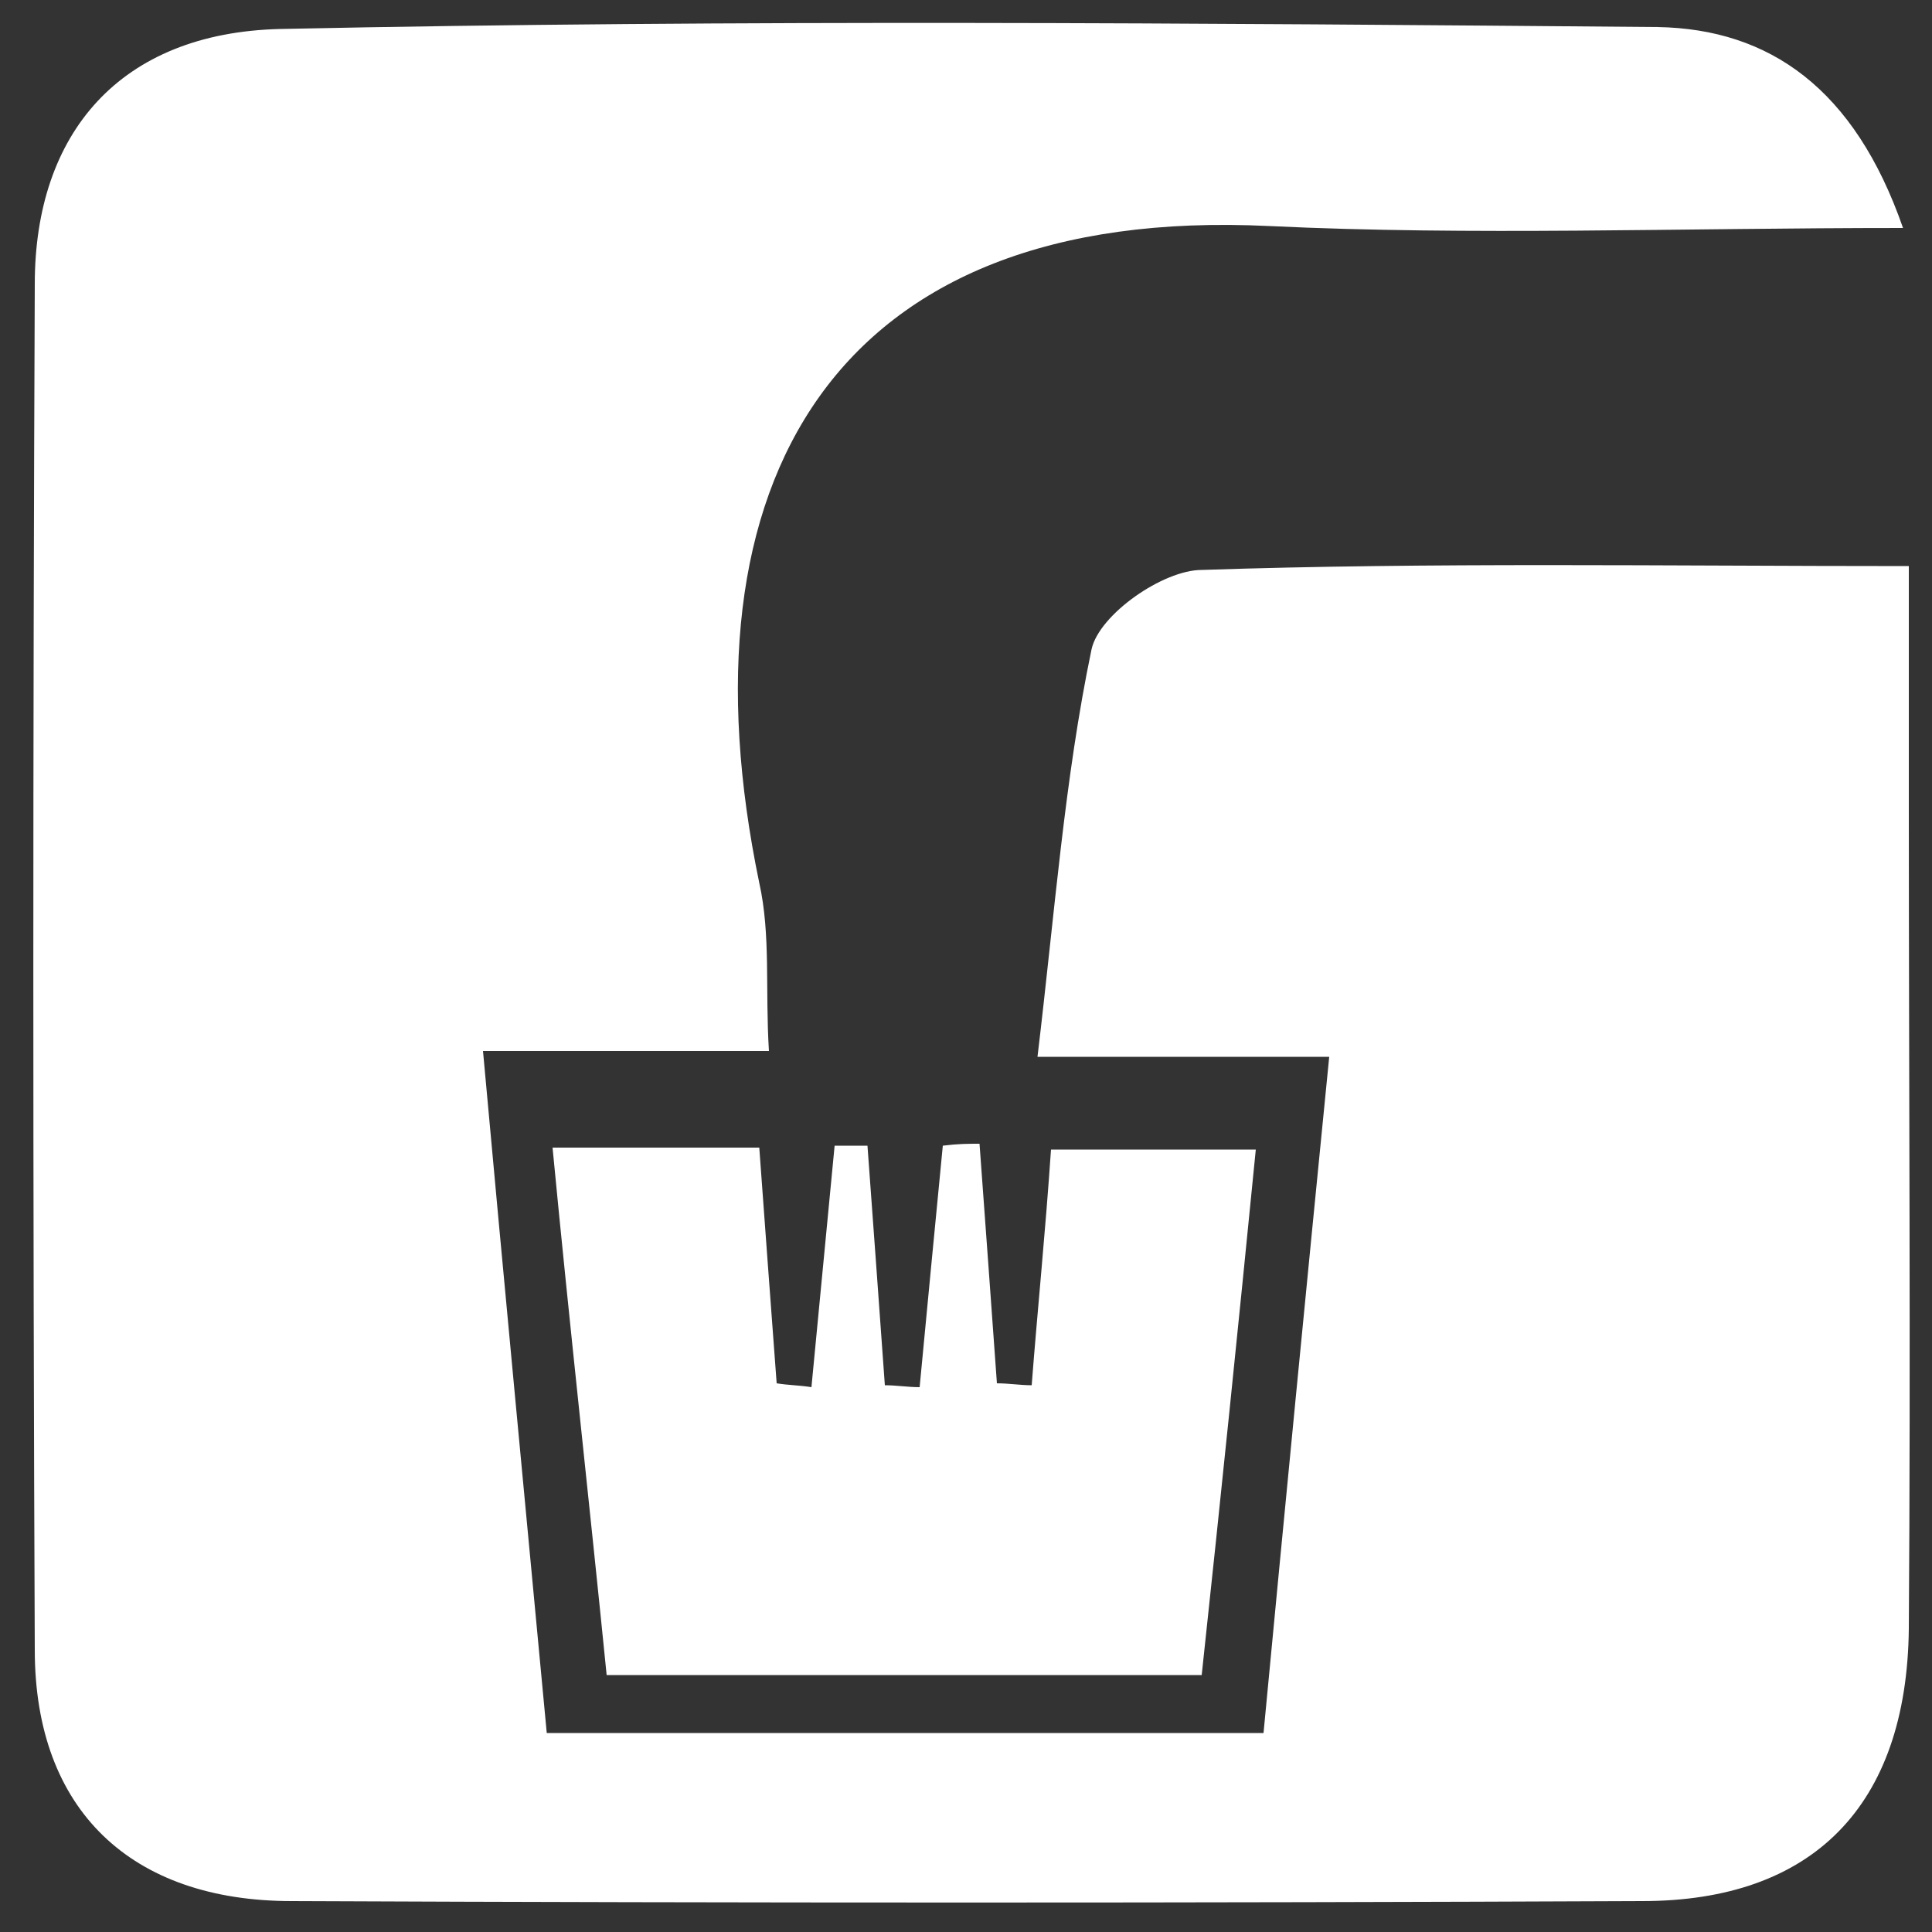 <?xml version="1.0" encoding="utf-8"?>
<!-- Generator: Adobe Illustrator 24.0.0, SVG Export Plug-In . SVG Version: 6.00 Build 0)  -->
<svg version="1.1" id="图层_1" xmlns="http://www.w3.org/2000/svg" xmlns:xlink="http://www.w3.org/1999/xlink" x="0px" y="0px"
	 viewBox="0 0 100 100" style="enable-background:new 0 0 100 100;" xml:space="preserve">
<rect x="0" y="0" width="100" height="100" fill="#333333" stroke="none"/>
<style type="text/css">
	.st0{fill:#FFFFFF;}
</style>
<g>
	<path class="st0" d="M98.5,11.8c-11.7,0-22.3,0.4-32.8-0.1c-22.6-1.1-30.7,13.3-26.4,34c0.6,2.7,0.3,5.5,0.5,8.7c-5,0-9.4,0-14.8,0
		c1.1,12.1,2.2,23.6,3.3,35.3c12.7,0,24.6,0,37.1,0c1.1-11.6,2.2-22.9,3.4-35c-5.3,0-9.6,0-15.1,0c0.9-7.5,1.4-14.4,2.8-21.1
		c0.4-1.8,3.7-4.1,5.7-4.1c11.9-0.4,23.9-0.2,36.6-0.2c0,4.7,0,8.6,0,12.6c0,14.1,0.1,28.3,0,42.4c-0.1,9.2-5,14.1-13.8,14.1
		c-23.3,0.1-46.6,0.1-69.9,0c-8.3,0-13.3-4.7-13.3-13c-0.1-23.6-0.1-47.1,0-70.7c0-7.8,4.4-13,12.7-13.2c23.8-0.5,47.6-0.3,71.3-0.1
		C91.6,1.5,96,4.6,98.5,11.8z"/>
	<path class="st0" d="M50.7,59.2c0.3,4.1,0.6,8.2,0.9,12.4c0.6,0,1.2,0.1,1.8,0.1c0.3-3.9,0.7-7.8,1-12.2c3.3,0,6.6,0,10.6,0
		c-0.9,9.1-1.8,17.9-2.8,27.2c-10.1,0-20.1,0-30.8,0c-0.9-9-1.9-17.9-2.8-27.3c3.9,0,7.1,0,10.7,0c0.3,4.1,0.6,8.2,0.9,12.2
		c0.6,0.1,1.2,0.1,1.8,0.2c0.4-4.2,0.8-8.3,1.2-12.5c0.6,0,1.2,0,1.7,0c0.3,4.1,0.6,8.2,0.9,12.4c0.6,0,1.2,0.1,1.8,0.1
		c0.4-4.2,0.8-8.4,1.2-12.5C49.6,59.2,50.1,59.2,50.7,59.2z"/>
</g>
</svg>
